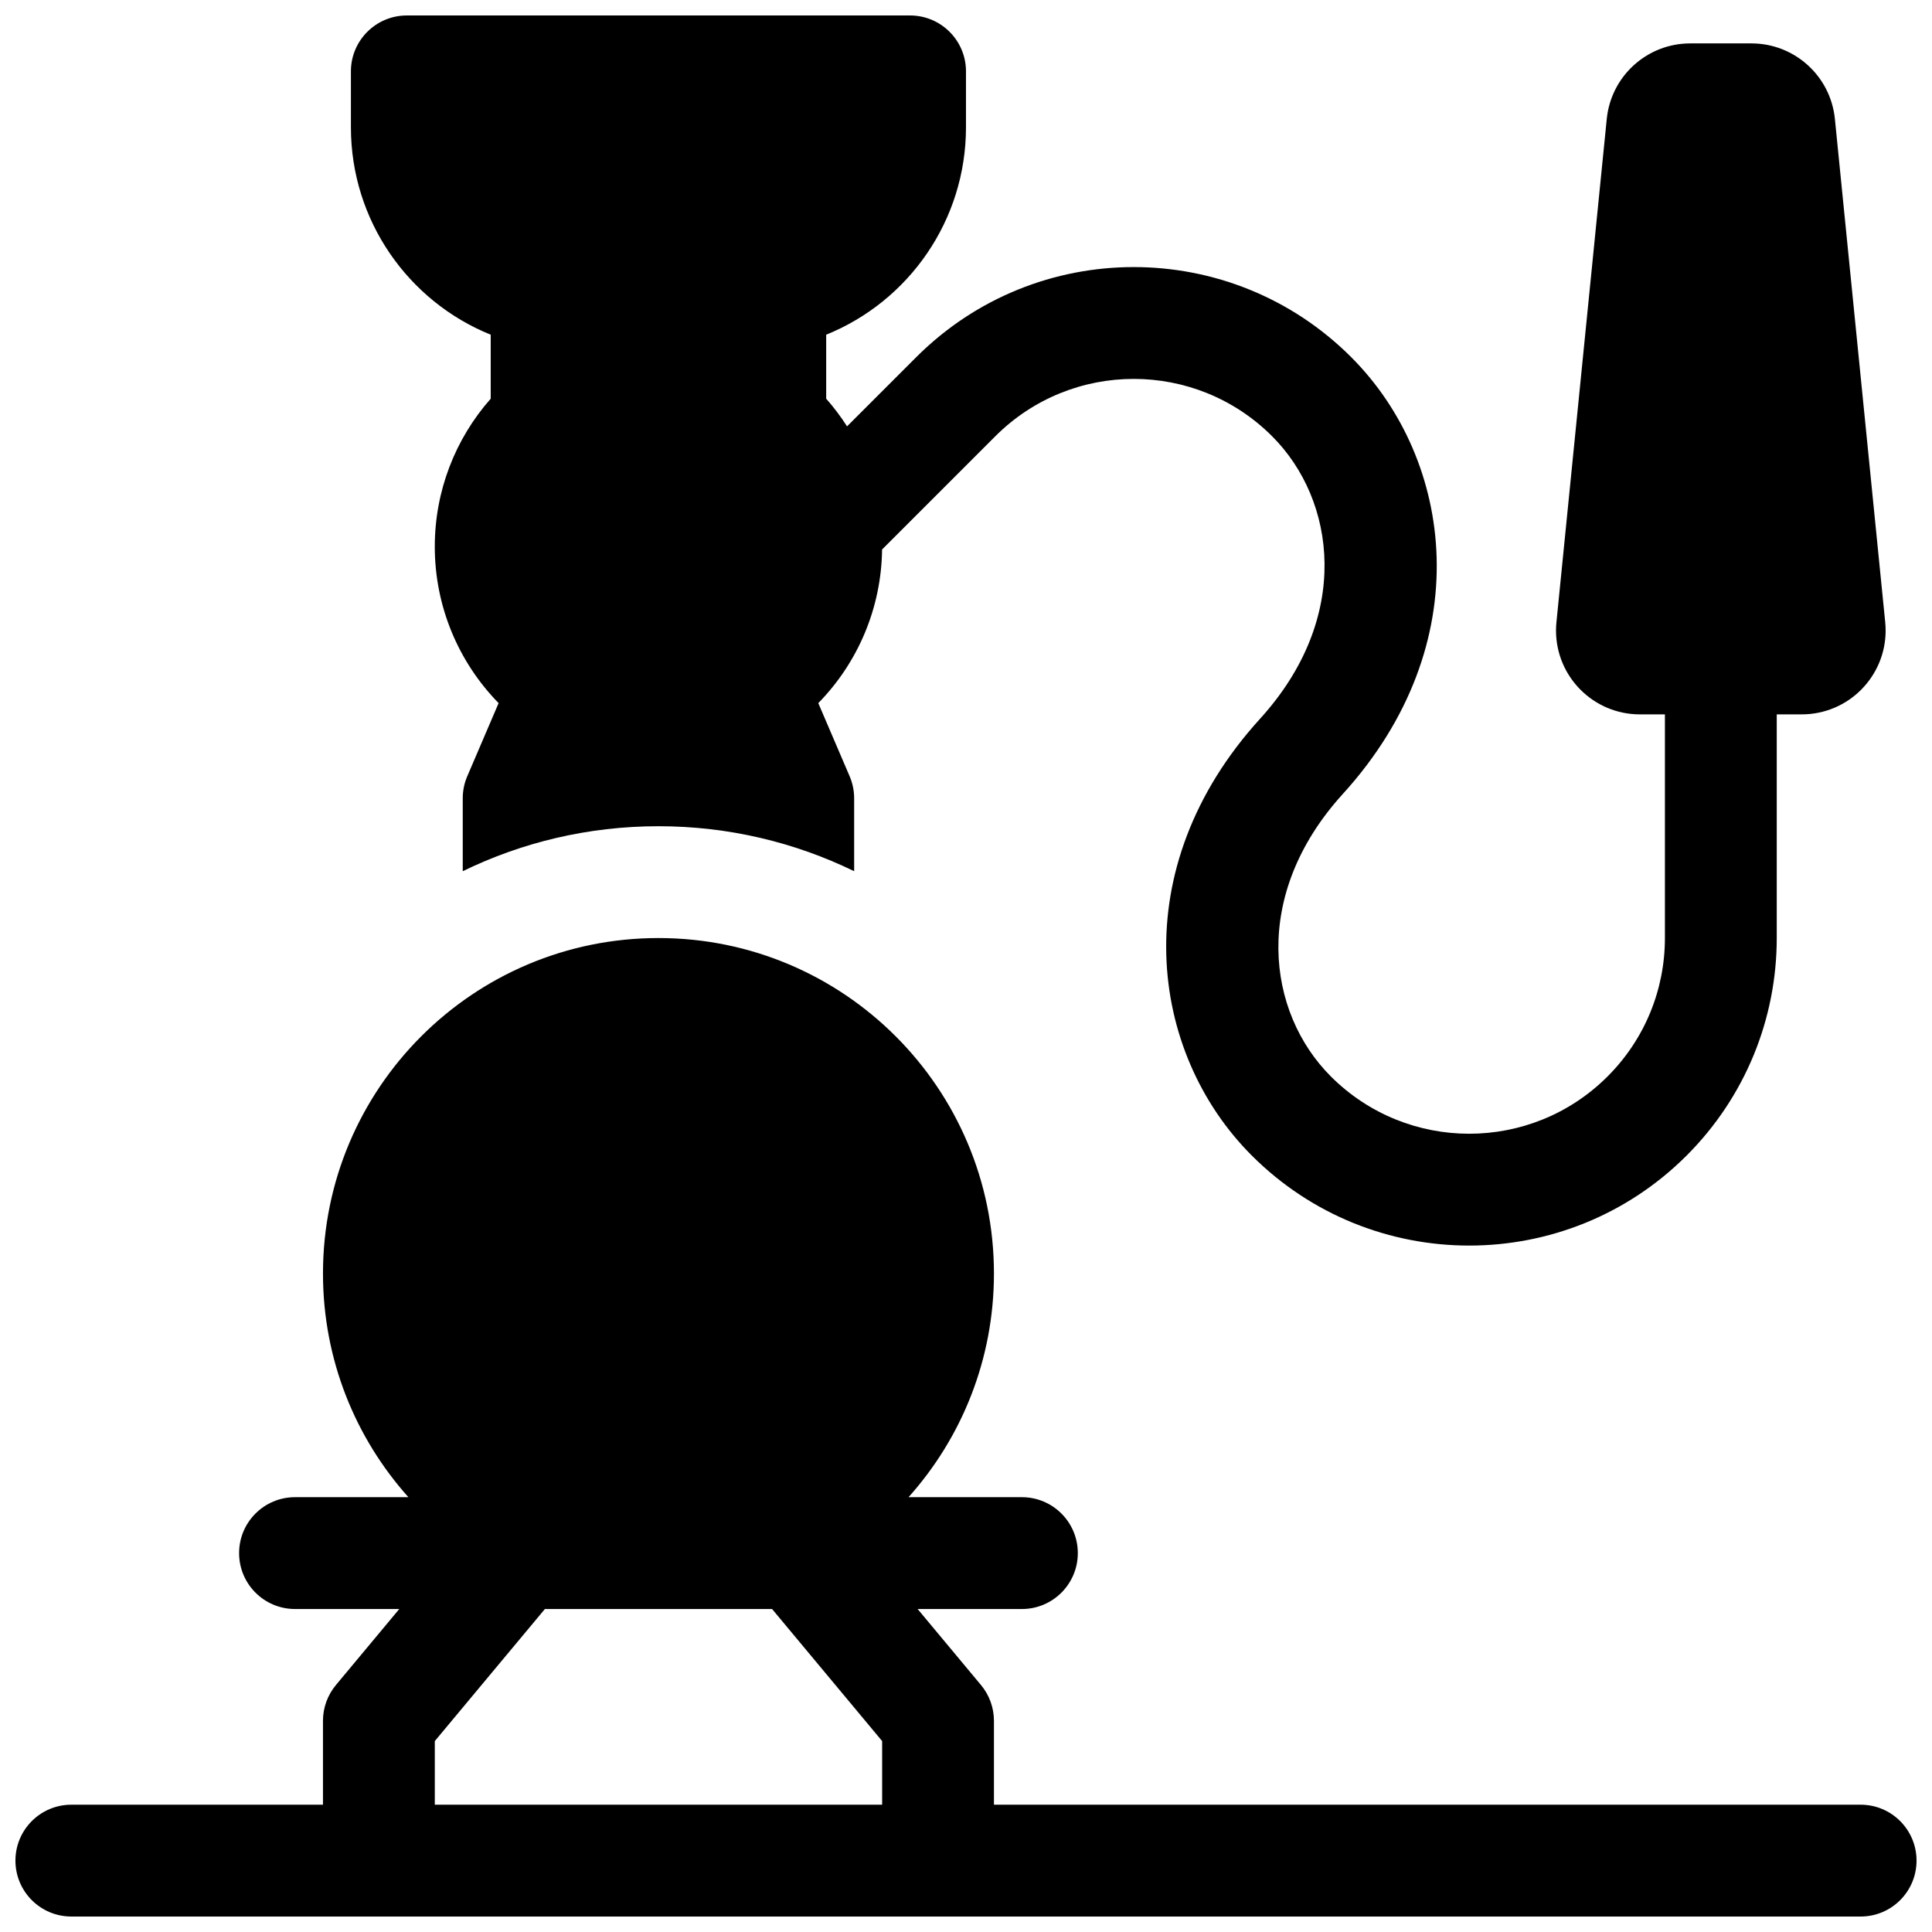 <?xml version="1.0" encoding="UTF-8"?>
<!-- Uploaded to: ICON Repo, www.iconrepo.com, Generator: ICON Repo Mixer Tools -->
<svg width="800px" height="800px" version="1.1" viewBox="144 144 512 512" xmlns="http://www.w3.org/2000/svg">
 <defs>
  <clipPath id="a">
   <path d="m148.09 148.09h503.81v503.81h-503.81z"/>
  </clipPath>
 </defs>
 <g clip-path="url(#a)">
  <path d="m252.23 540.77c-14.078-15.73-22.637-36.5-22.637-59.273 0-49.102 39.805-88.906 88.906-88.906s88.906 39.805 88.906 88.906c0 22.773-8.559 43.543-22.637 59.273h30.047c8.184 0 14.816 6.633 14.816 14.816 0 8.184-6.633 14.82-14.816 14.82h-27.637l16.793 20.148c2.219 2.664 3.434 6.019 3.434 9.484v22.227h229.68c8.184 0 14.816 6.637 14.816 14.82 0 8.184-6.633 14.816-14.816 14.816h-474.18c-8.184 0-14.816-6.633-14.816-14.816 0-8.184 6.633-14.82 14.816-14.82h66.684v-22.227c0-3.465 1.215-6.82 3.434-9.484l16.789-20.148h-27.633c-8.184 0-14.816-6.637-14.816-14.82 0-8.184 6.633-14.816 14.816-14.816zm6.996 64.637v16.859h118.55v-16.859l-29.168-35h-60.211zm355.63-272.09v59.273c0 21.461-8.387 42.145-23.871 57.629-31.828 31.828-83.43 31.828-115.26 0-27.242-27.242-33.887-76.047 2.211-115.75 24.363-26.797 20.125-57.926 3.184-74.863-20.254-20.254-53.09-20.254-73.344 0l-30.016 30.012c-0.191 15.531-6.414 30-16.906 40.715l8.305 19.379c0.789 1.844 1.199 3.832 1.199 5.836v19.328c-15.668-7.633-33.266-11.918-51.863-11.918s-36.199 4.285-51.863 11.918v-19.328c0-2.004 0.406-3.992 1.199-5.836l8.305-19.379c-10.66-10.887-16.914-25.648-16.914-41.465 0-14.68 5.383-28.52 14.82-39.207v-16.961c-21.906-8.855-37.047-30.32-37.047-54.965v-14.82c0-8.184 6.637-14.816 14.82-14.816h133.36c8.184 0 14.82 6.633 14.82 14.816v14.82c0 24.645-15.141 46.109-37.047 54.965v16.961c2.035 2.305 3.883 4.758 5.527 7.332l18.344-18.344c31.828-31.828 83.43-31.828 115.26 0 27.242 27.242 33.887 76.047-2.211 115.75-24.363 26.797-20.125 57.922-3.184 74.863 20.254 20.254 53.09 20.254 73.344 0 9.867-9.867 15.191-22.992 15.191-36.672v-59.273h-6.633c-12.273 0-22.227-9.949-22.227-22.227 0-0.738 0.039-1.477 0.113-2.211l13.336-133.36c1.137-11.363 10.695-20.016 22.113-20.016h16.227c11.422 0 20.98 8.652 22.117 20.016l13.336 133.36c1.223 12.215-7.691 23.105-19.902 24.328-0.738 0.074-1.477 0.109-2.215 0.109z"/>
 </g>
</svg>